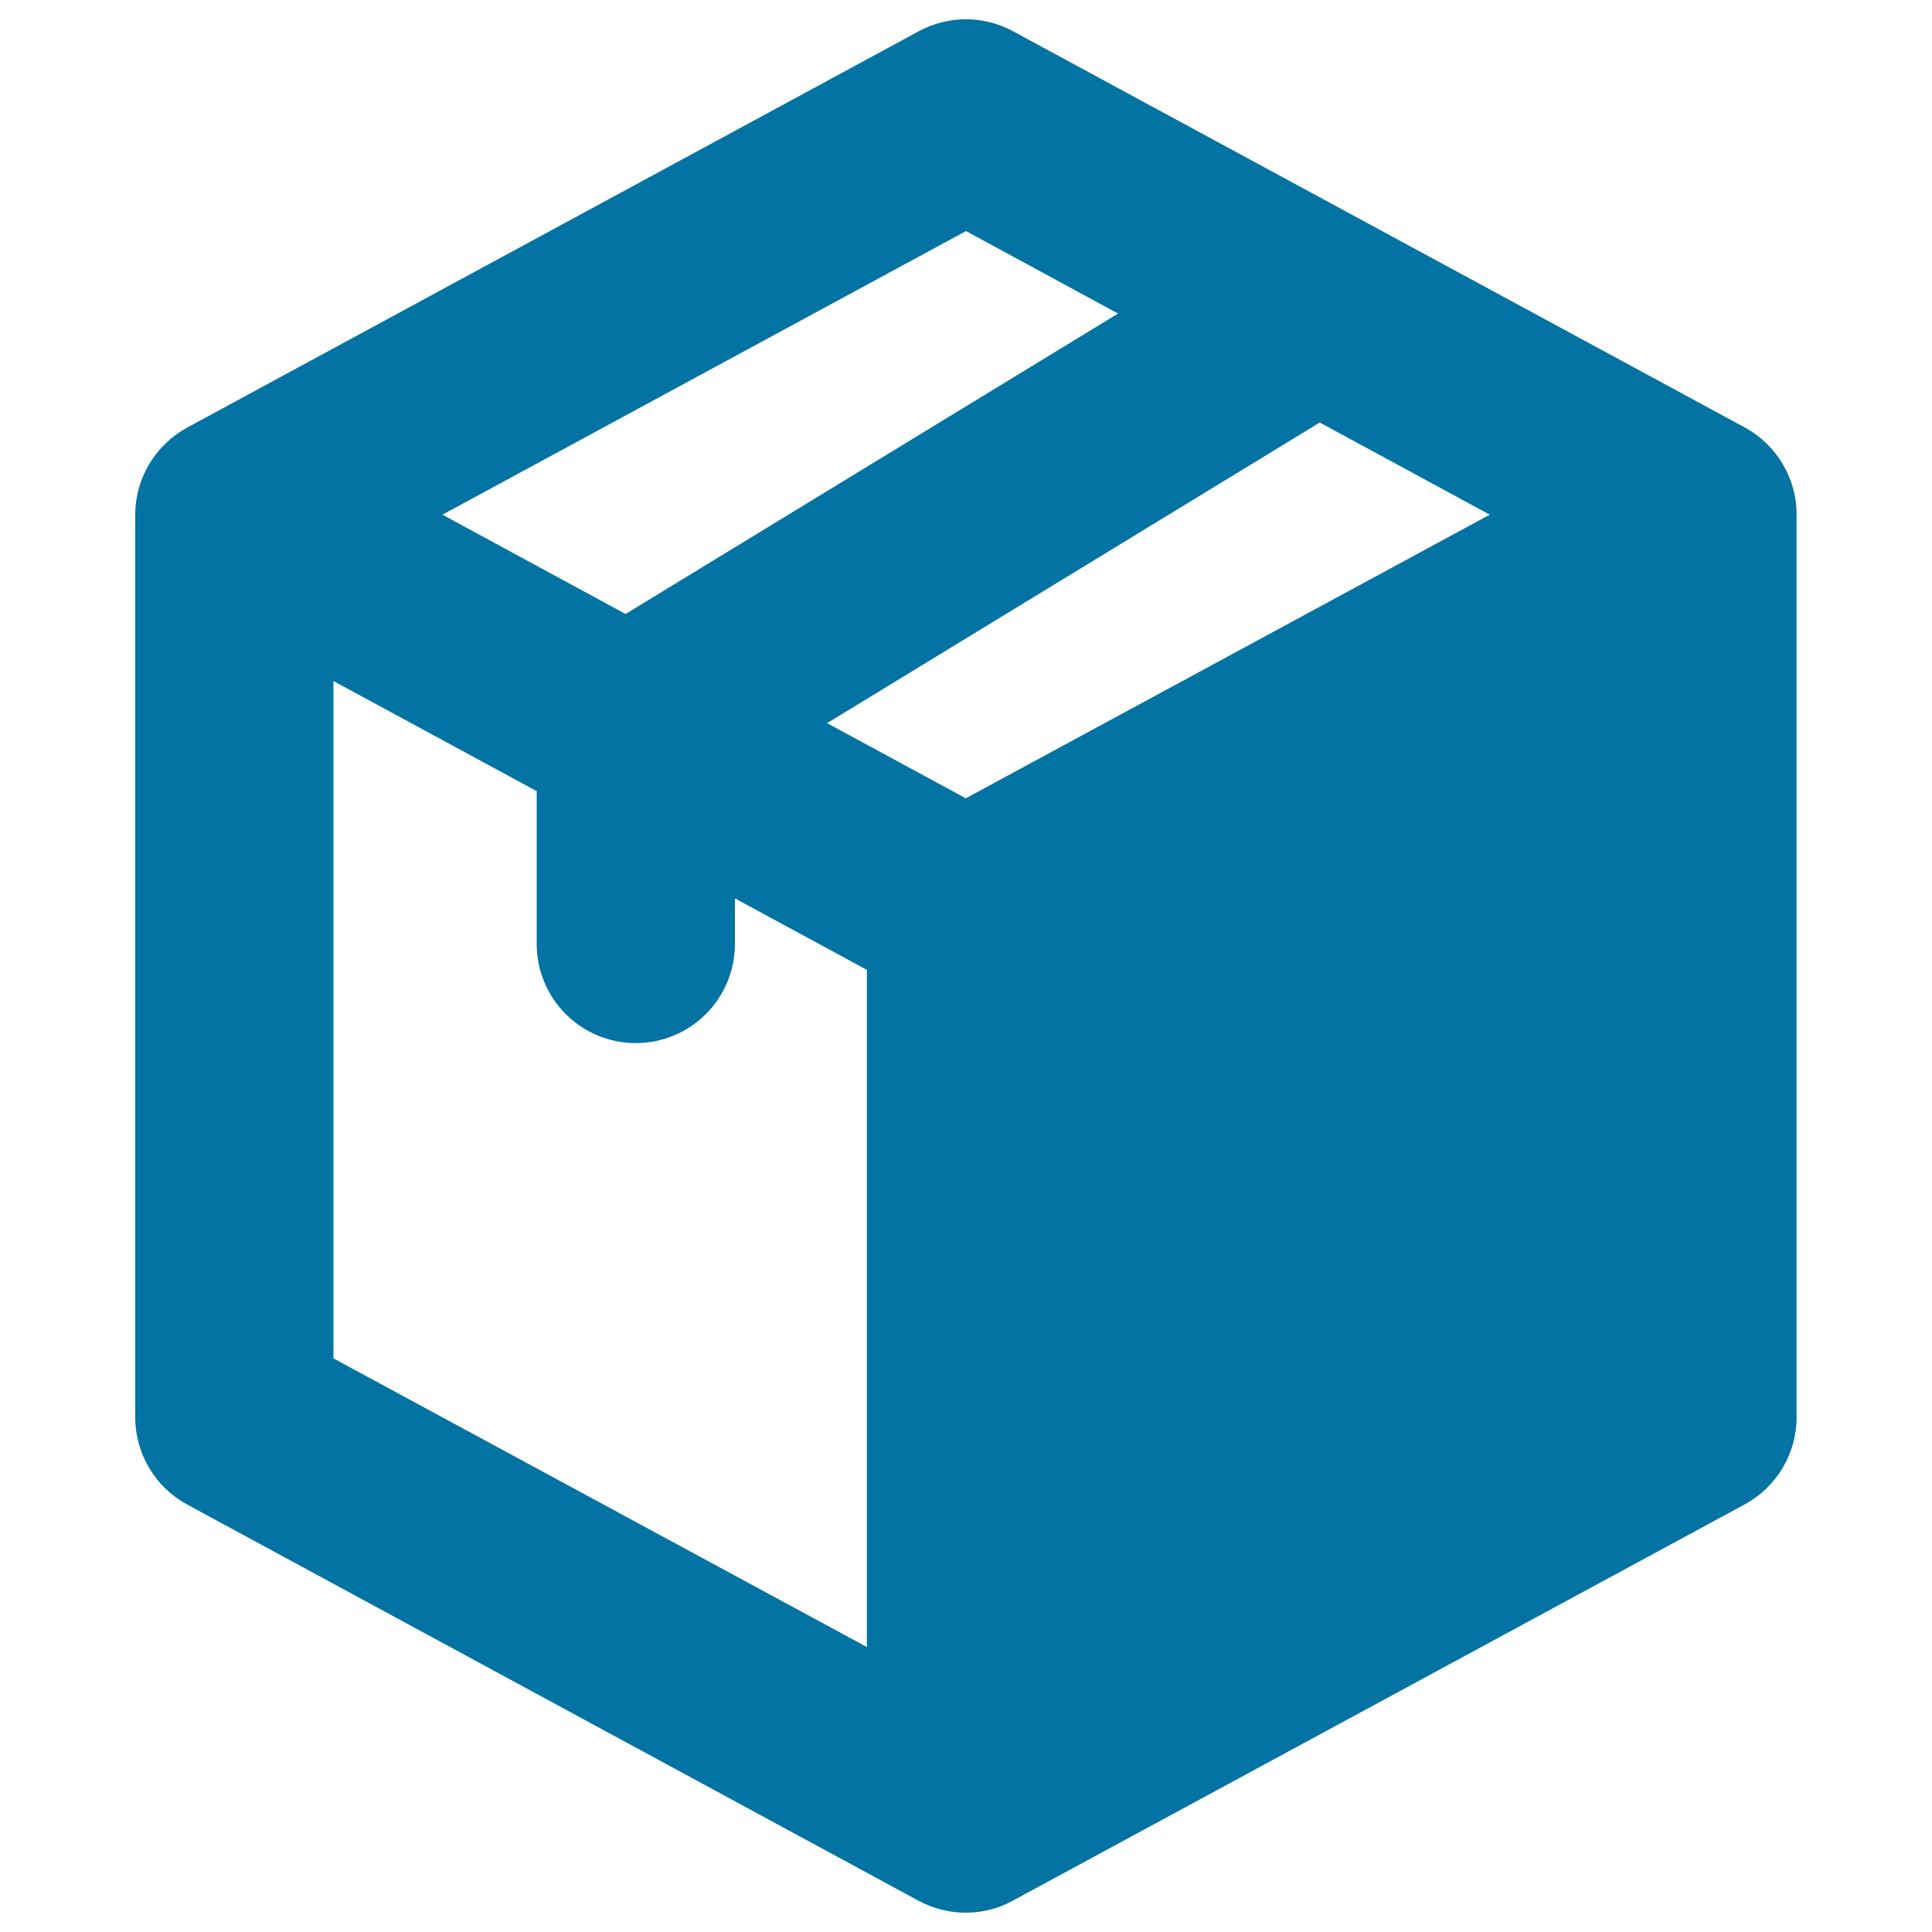 <svg xmlns="http://www.w3.org/2000/svg" viewBox="0 0 1000 1000" style="fill:#0273a2">
<title>Package SVG icon</title>
<g><path d="M903.2,221.3L524.4,16.2c-15.3-8.3-33.6-8.3-48.9,0L96.9,221.3C80.4,230.3,70,247.6,70,266.4v467.2c0,18.8,10.3,36.1,26.8,45.1l378.6,205.1c7.6,4.1,16,6.2,24.4,6.2c8.4,0,16.8-2,24.4-6.2l378.8-205.1c16.6-9,26.9-26.3,26.9-45.1V266.4C930,247.6,919.6,230.3,903.2,221.3z M499.9,413.2l-71.8-38.9l255-155.6l88,47.7L499.9,413.2z M500,119.6l78.7,42.7L323.8,317.8L229,266.4L500,119.6z M172.6,352.5l105.2,57v79.1c0,28.3,22.9,51.3,51.3,51.3c28.3,0,51.3-23,51.3-51.3V465l68.3,37v350.5L172.6,703.1V352.5L172.6,352.5z"/></g>
</svg>